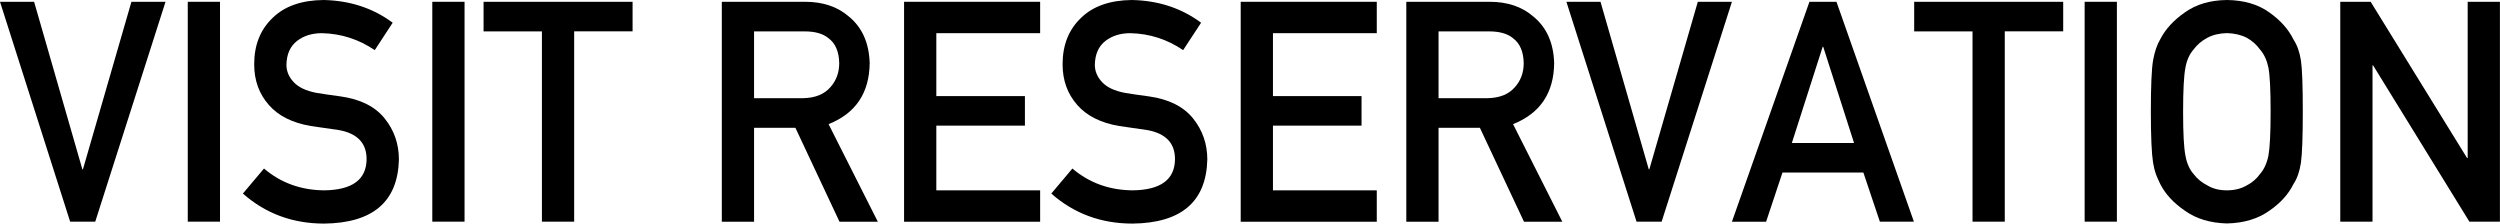<?xml version="1.0" encoding="UTF-8"?>
<svg id="_レイヤー_2" data-name="レイヤー 2" xmlns="http://www.w3.org/2000/svg" viewBox="0 0 349.64 31.26">
  <defs>
    <style>
      .cls-1 {
        stroke-width: 0px;
      }
    </style>
  </defs>
  <g id="layout">
    <g>
      <path class="cls-1" d="m0,.25h4.77l6.75,23.43h.08L18.38.25h4.77l-9.83,30.75h-3.51L0,.25Z"/>
      <path class="cls-1" d="m26.26.25h4.51v30.75h-4.51V.25Z"/>
      <path class="cls-1" d="m36.91,23.56c2.37,2.02,5.19,3.04,8.47,3.06,3.87-.06,5.83-1.48,5.89-4.29.03-2.29-1.27-3.67-3.88-4.14-1.2-.17-2.51-.36-3.94-.57-2.56-.44-4.51-1.41-5.84-2.93-1.38-1.56-2.06-3.46-2.06-5.7,0-2.69.86-4.86,2.59-6.5,1.67-1.63,4.05-2.46,7.12-2.49,3.7.08,6.92,1.14,9.66,3.18l-2.51,3.83c-2.24-1.52-4.7-2.31-7.38-2.37-1.39,0-2.55.36-3.48,1.08-.97.75-1.46,1.86-1.49,3.34,0,.89.33,1.69,1,2.41.67.73,1.74,1.24,3.21,1.52.82.14,1.93.3,3.35.49,2.79.39,4.86,1.43,6.19,3.1,1.32,1.65,1.98,3.56,1.98,5.74-.15,5.88-3.63,8.87-10.45,8.95-4.41,0-8.2-1.4-11.37-4.2l2.96-3.51Z"/>
      <path class="cls-1" d="m60.46.25h4.51v30.75h-4.51V.25Z"/>
      <path class="cls-1" d="m75.79,4.39h-8.16V.25h20.84v4.13h-8.17v26.62h-4.51V4.39Z"/>
      <path class="cls-1" d="m100.96.25h11.64c2.48,0,4.51.68,6.08,2.03,1.89,1.53,2.87,3.72,2.95,6.56-.05,4.18-1.97,7.02-5.75,8.52l6.89,13.65h-5.36l-6.17-13.14h-5.78v13.14h-4.51V.25Zm4.51,13.48h6.84c1.69-.03,2.96-.54,3.81-1.52.83-.92,1.25-2.04,1.25-3.38-.03-1.61-.53-2.77-1.5-3.49-.76-.63-1.87-.95-3.32-.95h-7.09v9.35Z"/>
      <path class="cls-1" d="m126.44.25h19.03v4.39h-14.52v8.8h12.39v4.13h-12.39v9.05h14.52v4.39h-19.03V.25Z"/>
      <path class="cls-1" d="m149.97,23.56c2.37,2.02,5.19,3.04,8.47,3.06,3.87-.06,5.83-1.48,5.89-4.29.03-2.29-1.27-3.67-3.88-4.14-1.2-.17-2.51-.36-3.94-.57-2.56-.44-4.51-1.41-5.84-2.93-1.38-1.56-2.06-3.46-2.06-5.7,0-2.69.86-4.86,2.59-6.5,1.67-1.63,4.05-2.46,7.12-2.49,3.7.08,6.92,1.14,9.66,3.18l-2.51,3.83c-2.24-1.52-4.7-2.31-7.38-2.37-1.39,0-2.55.36-3.48,1.08-.97.75-1.46,1.86-1.49,3.34,0,.89.33,1.69,1,2.41.67.73,1.74,1.24,3.21,1.52.82.14,1.93.3,3.35.49,2.79.39,4.86,1.43,6.19,3.1,1.32,1.65,1.98,3.56,1.98,5.74-.15,5.88-3.63,8.87-10.45,8.95-4.41,0-8.2-1.4-11.37-4.2l2.96-3.51Z"/>
      <path class="cls-1" d="m173.52.25h19.03v4.39h-14.52v8.8h12.39v4.13h-12.39v9.05h14.52v4.39h-19.03V.25Z"/>
      <path class="cls-1" d="m196.69.25h11.64c2.48,0,4.51.68,6.08,2.03,1.89,1.53,2.87,3.72,2.95,6.56-.05,4.18-1.97,7.02-5.75,8.52l6.89,13.65h-5.36l-6.17-13.14h-5.78v13.14h-4.51V.25Zm4.51,13.48h6.84c1.69-.03,2.96-.54,3.81-1.52.83-.92,1.25-2.04,1.25-3.38-.03-1.61-.53-2.77-1.5-3.49-.76-.63-1.87-.95-3.32-.95h-7.09v9.35Z"/>
      <path class="cls-1" d="m219.07.25h4.77l6.75,23.43h.08L237.45.25h4.77l-9.83,30.75h-3.51L219.07.25Z"/>
      <path class="cls-1" d="m260.59,24.13h-11.3l-2.29,6.88h-4.78L253.06.25h3.78l10.83,30.75h-4.76l-2.31-6.88Zm-1.29-4.13l-4.31-13.45h-.08l-4.31,13.45h8.7Z"/>
      <path class="cls-1" d="m275.87,4.39h-8.16V.25h20.84v4.13h-8.17v26.62h-4.51V4.39Z"/>
      <path class="cls-1" d="m291.55.25h4.51v30.75h-4.51V.25Z"/>
      <path class="cls-1" d="m300.81,15.63c0-3.58.1-5.97.31-7.19.22-1.21.55-2.19,1-2.94.72-1.41,1.88-2.68,3.47-3.78,1.57-1.12,3.52-1.69,5.86-1.72,2.37.03,4.34.6,5.92,1.73,1.57,1.11,2.7,2.38,3.39,3.8.5.75.85,1.72,1.04,2.93.18,1.21.26,3.6.26,7.17s-.09,5.89-.26,7.13c-.19,1.24-.54,2.23-1.04,2.97-.69,1.42-1.82,2.67-3.39,3.75-1.58,1.12-3.55,1.72-5.92,1.77-2.34-.06-4.29-.65-5.86-1.77-1.59-1.08-2.75-2.33-3.47-3.75-.22-.46-.42-.91-.59-1.33-.16-.44-.3-.98-.41-1.65-.2-1.24-.31-3.61-.31-7.13Zm4.51,0c0,3.03.11,5.08.33,6.15.19,1.07.58,1.94,1.17,2.6.48.63,1.1,1.15,1.88,1.54.76.47,1.68.7,2.74.7s2.01-.23,2.8-.7c.75-.39,1.35-.91,1.8-1.54.59-.66.99-1.53,1.21-2.6.2-1.07.31-3.12.31-6.15s-.1-5.09-.31-6.19c-.22-1.04-.62-1.9-1.21-2.56-.45-.63-1.05-1.16-1.8-1.59-.79-.41-1.73-.63-2.8-.66-1.06.03-1.98.25-2.74.66-.78.42-1.41.95-1.88,1.59-.59.66-.98,1.51-1.17,2.56-.22,1.1-.33,3.16-.33,6.19Z"/>
      <path class="cls-1" d="m327.3.25h4.25l13.49,21.86h.08V.25h4.51v30.75h-4.27l-13.47-21.86h-.08v21.86h-4.51V.25Z"/>
    </g>
  </g>
</svg>